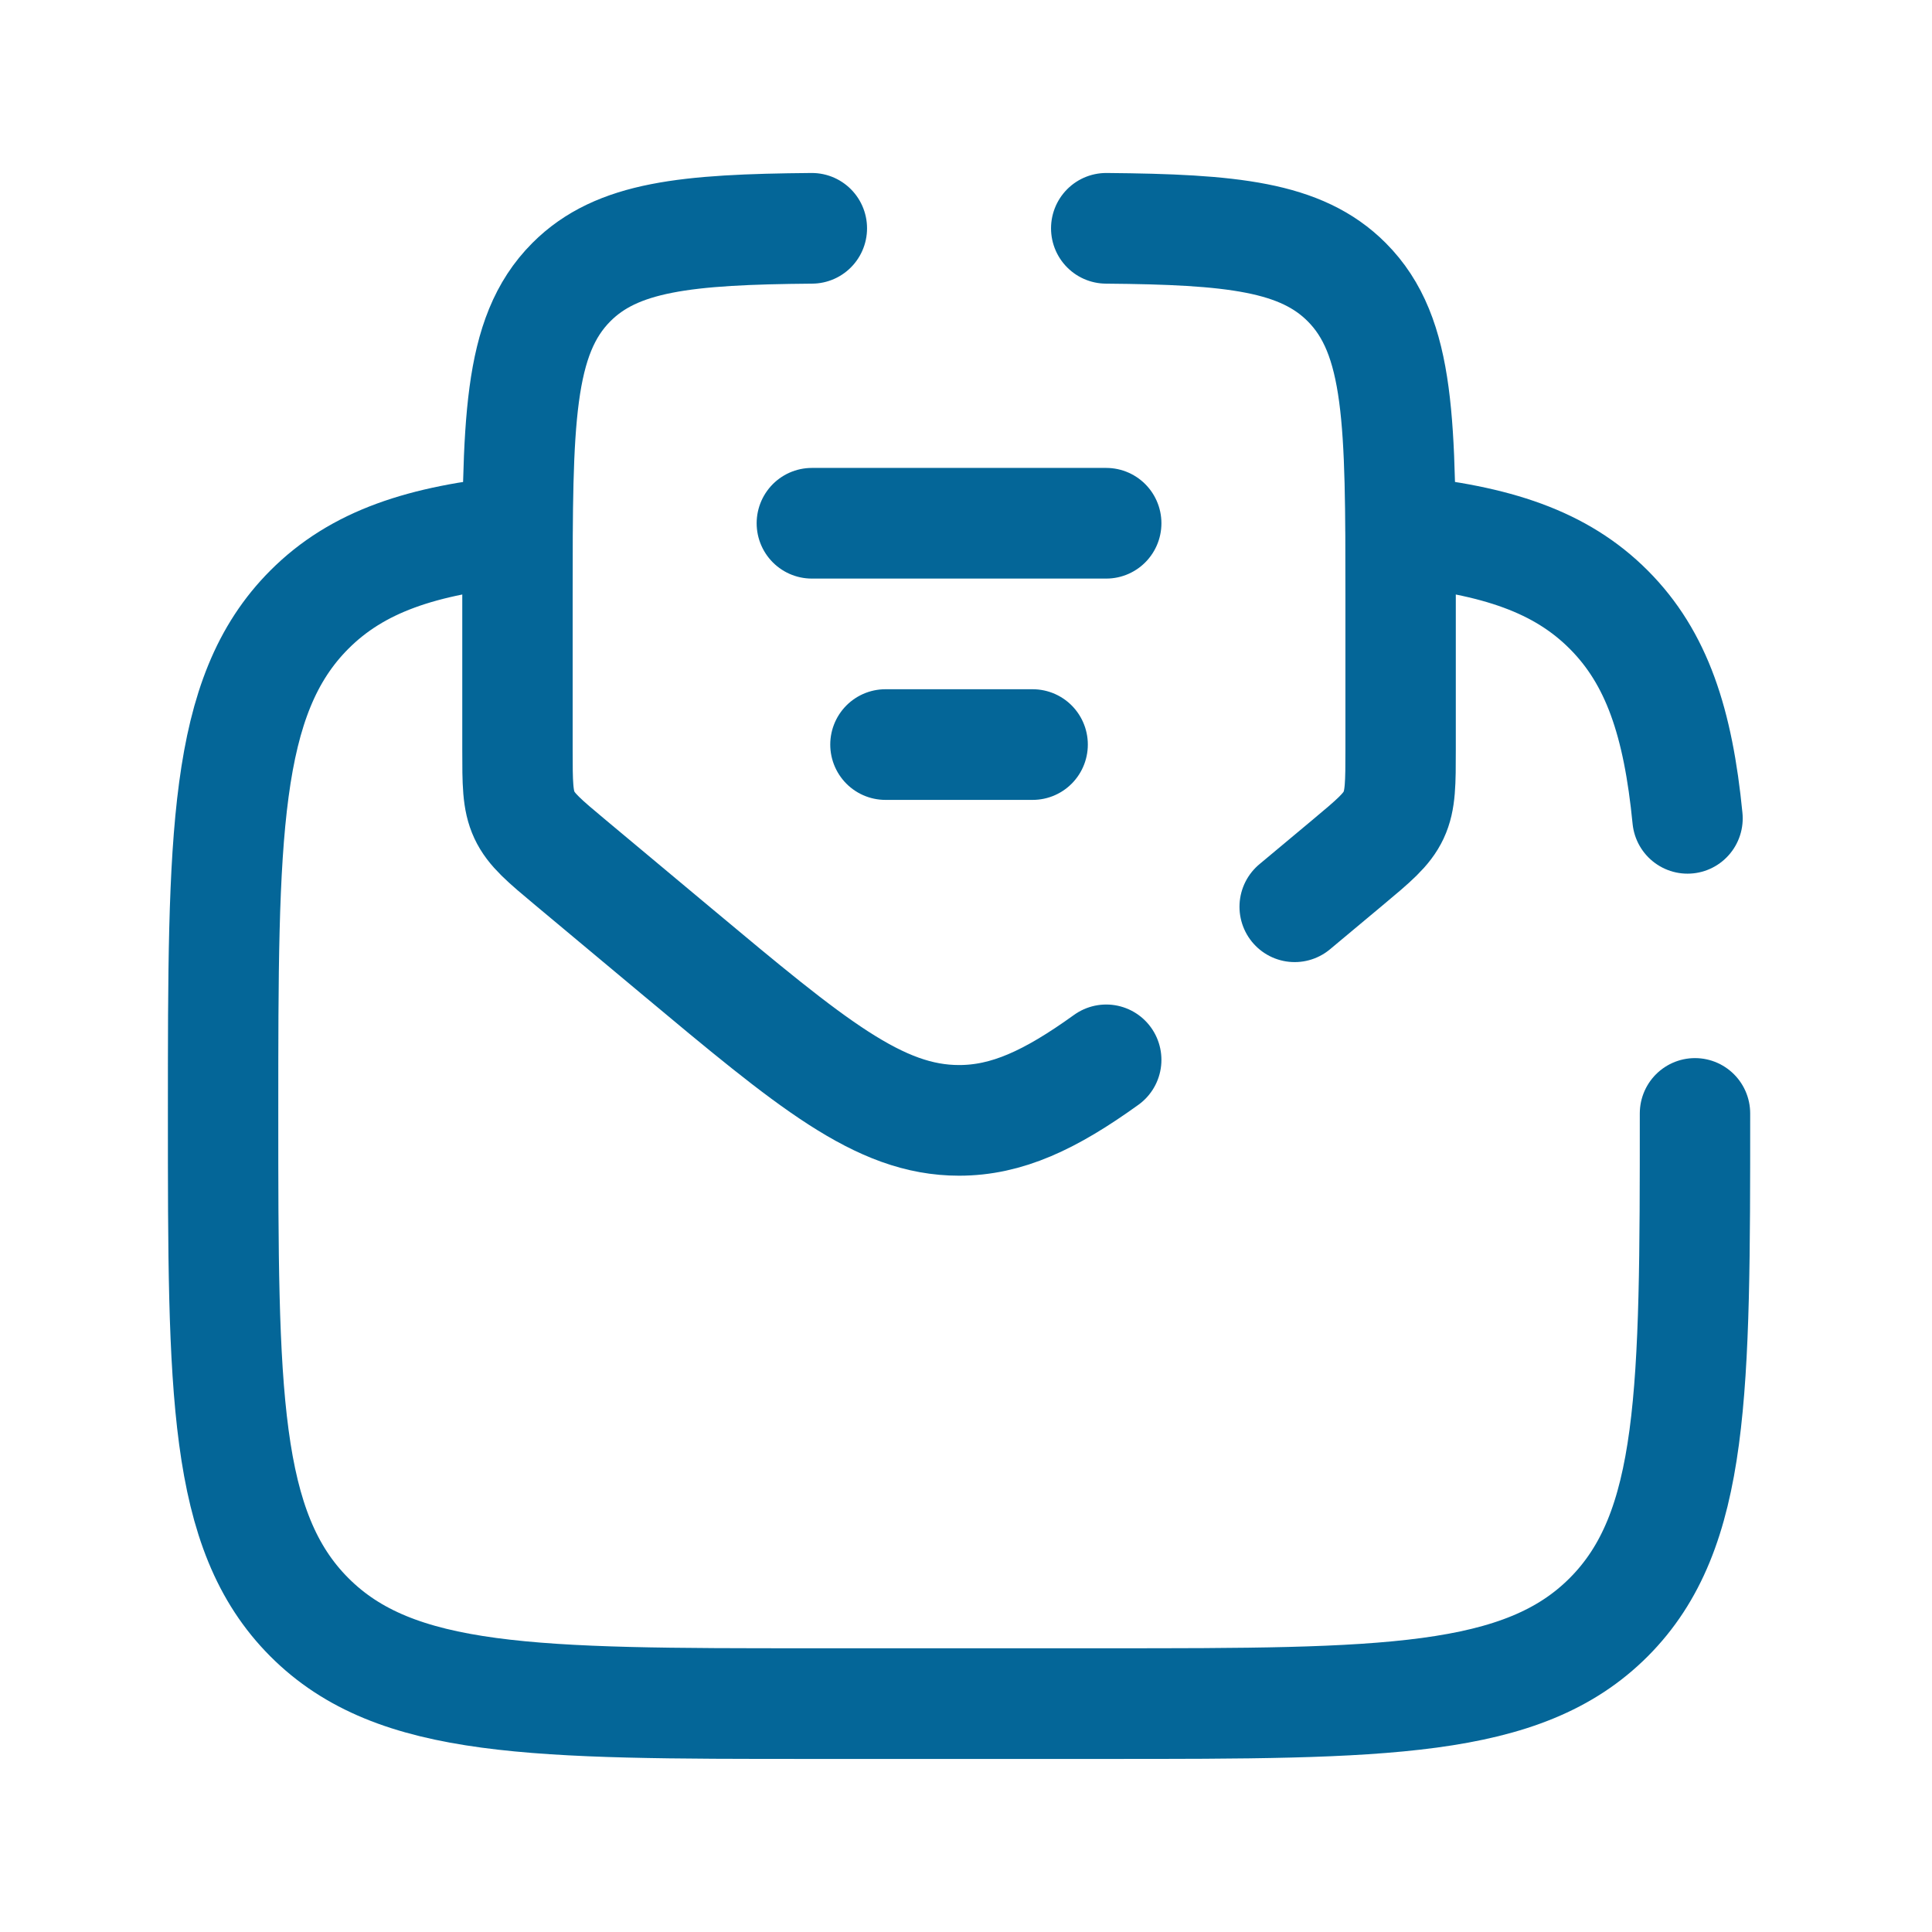 <?xml version="1.0" encoding="UTF-8" standalone="no"?> <svg xmlns="http://www.w3.org/2000/svg" xmlns:xlink="http://www.w3.org/1999/xlink" xmlns:serif="http://www.serif.com/" width="100%" height="100%" viewBox="0 0 82 82" version="1.1" xml:space="preserve" style="fill-rule:evenodd;clip-rule:evenodd;stroke-linecap:round;"> <g transform="matrix(1,0,0,1,-16830.3,-353.817)"> <g transform="matrix(0.822,0,0,4.084,16184.9,40.872)"> <g transform="matrix(0.114,0,0,0.023,789.077,77.465)"> <path d="M733.333,466.67C733.333,592.377 733.333,655.23 694.28,694.283C655.23,733.337 592.373,733.337 466.667,733.337L333.333,733.337C207.625,733.337 144.772,733.337 105.719,694.283C66.667,655.23 66.667,592.377 66.667,466.67C66.667,340.96 66.667,278.107 105.719,239.055C127.492,217.282 156.663,207.648 200,203.385M600,203.385C643.337,207.648 672.507,217.282 694.28,239.055C716.053,260.827 725.687,289.998 729.95,333.333" style="fill:none;fill-rule:nonzero;stroke:rgb(4,102,152);stroke-width:50px;"></path> </g> </g> <g transform="matrix(0.822,0,0,4.084,16184.9,40.872)"> <g transform="matrix(0.114,0,0,0.023,789.077,77.465)"> <path d="M333.333,200L466.667,200" style="fill:none;fill-rule:nonzero;stroke:rgb(4,102,152);stroke-width:50px;"></path> </g> </g> <g transform="matrix(0.822,0,0,4.084,16184.9,40.872)"> <g transform="matrix(0.114,0,0,0.023,789.077,77.465)"> <path d="M366.667,300L433.333,300" style="fill:none;fill-rule:nonzero;stroke:rgb(4,102,152);stroke-width:50px;"></path> </g> </g> <g transform="matrix(0.822,0,0,4.084,16184.9,40.872)"> <g transform="matrix(0.114,0,0,0.023,789.077,77.465)"> <path d="M466.667,66.732C523.553,67.214 554.913,70.372 575.593,91.053C600,115.46 600,154.744 600,233.312L600,302.087C600,317.441 600,325.119 596.853,331.838C593.707,338.557 587.807,343.47 576.013,353.3L552.023,373.29M333.333,66.732C276.448,67.214 245.088,70.372 224.408,91.053C200,115.46 200,154.744 200,233.312L200,302.087C200,317.441 200,325.119 203.147,331.838C206.294,338.557 212.192,343.47 223.988,353.3L271.963,393.28C333.184,444.3 363.797,469.807 400,469.807C421.643,469.807 441.287,460.69 466.667,442.46" style="fill:none;fill-rule:nonzero;stroke:rgb(4,102,152);stroke-width:50px;"></path> </g> </g> </g> </svg> 